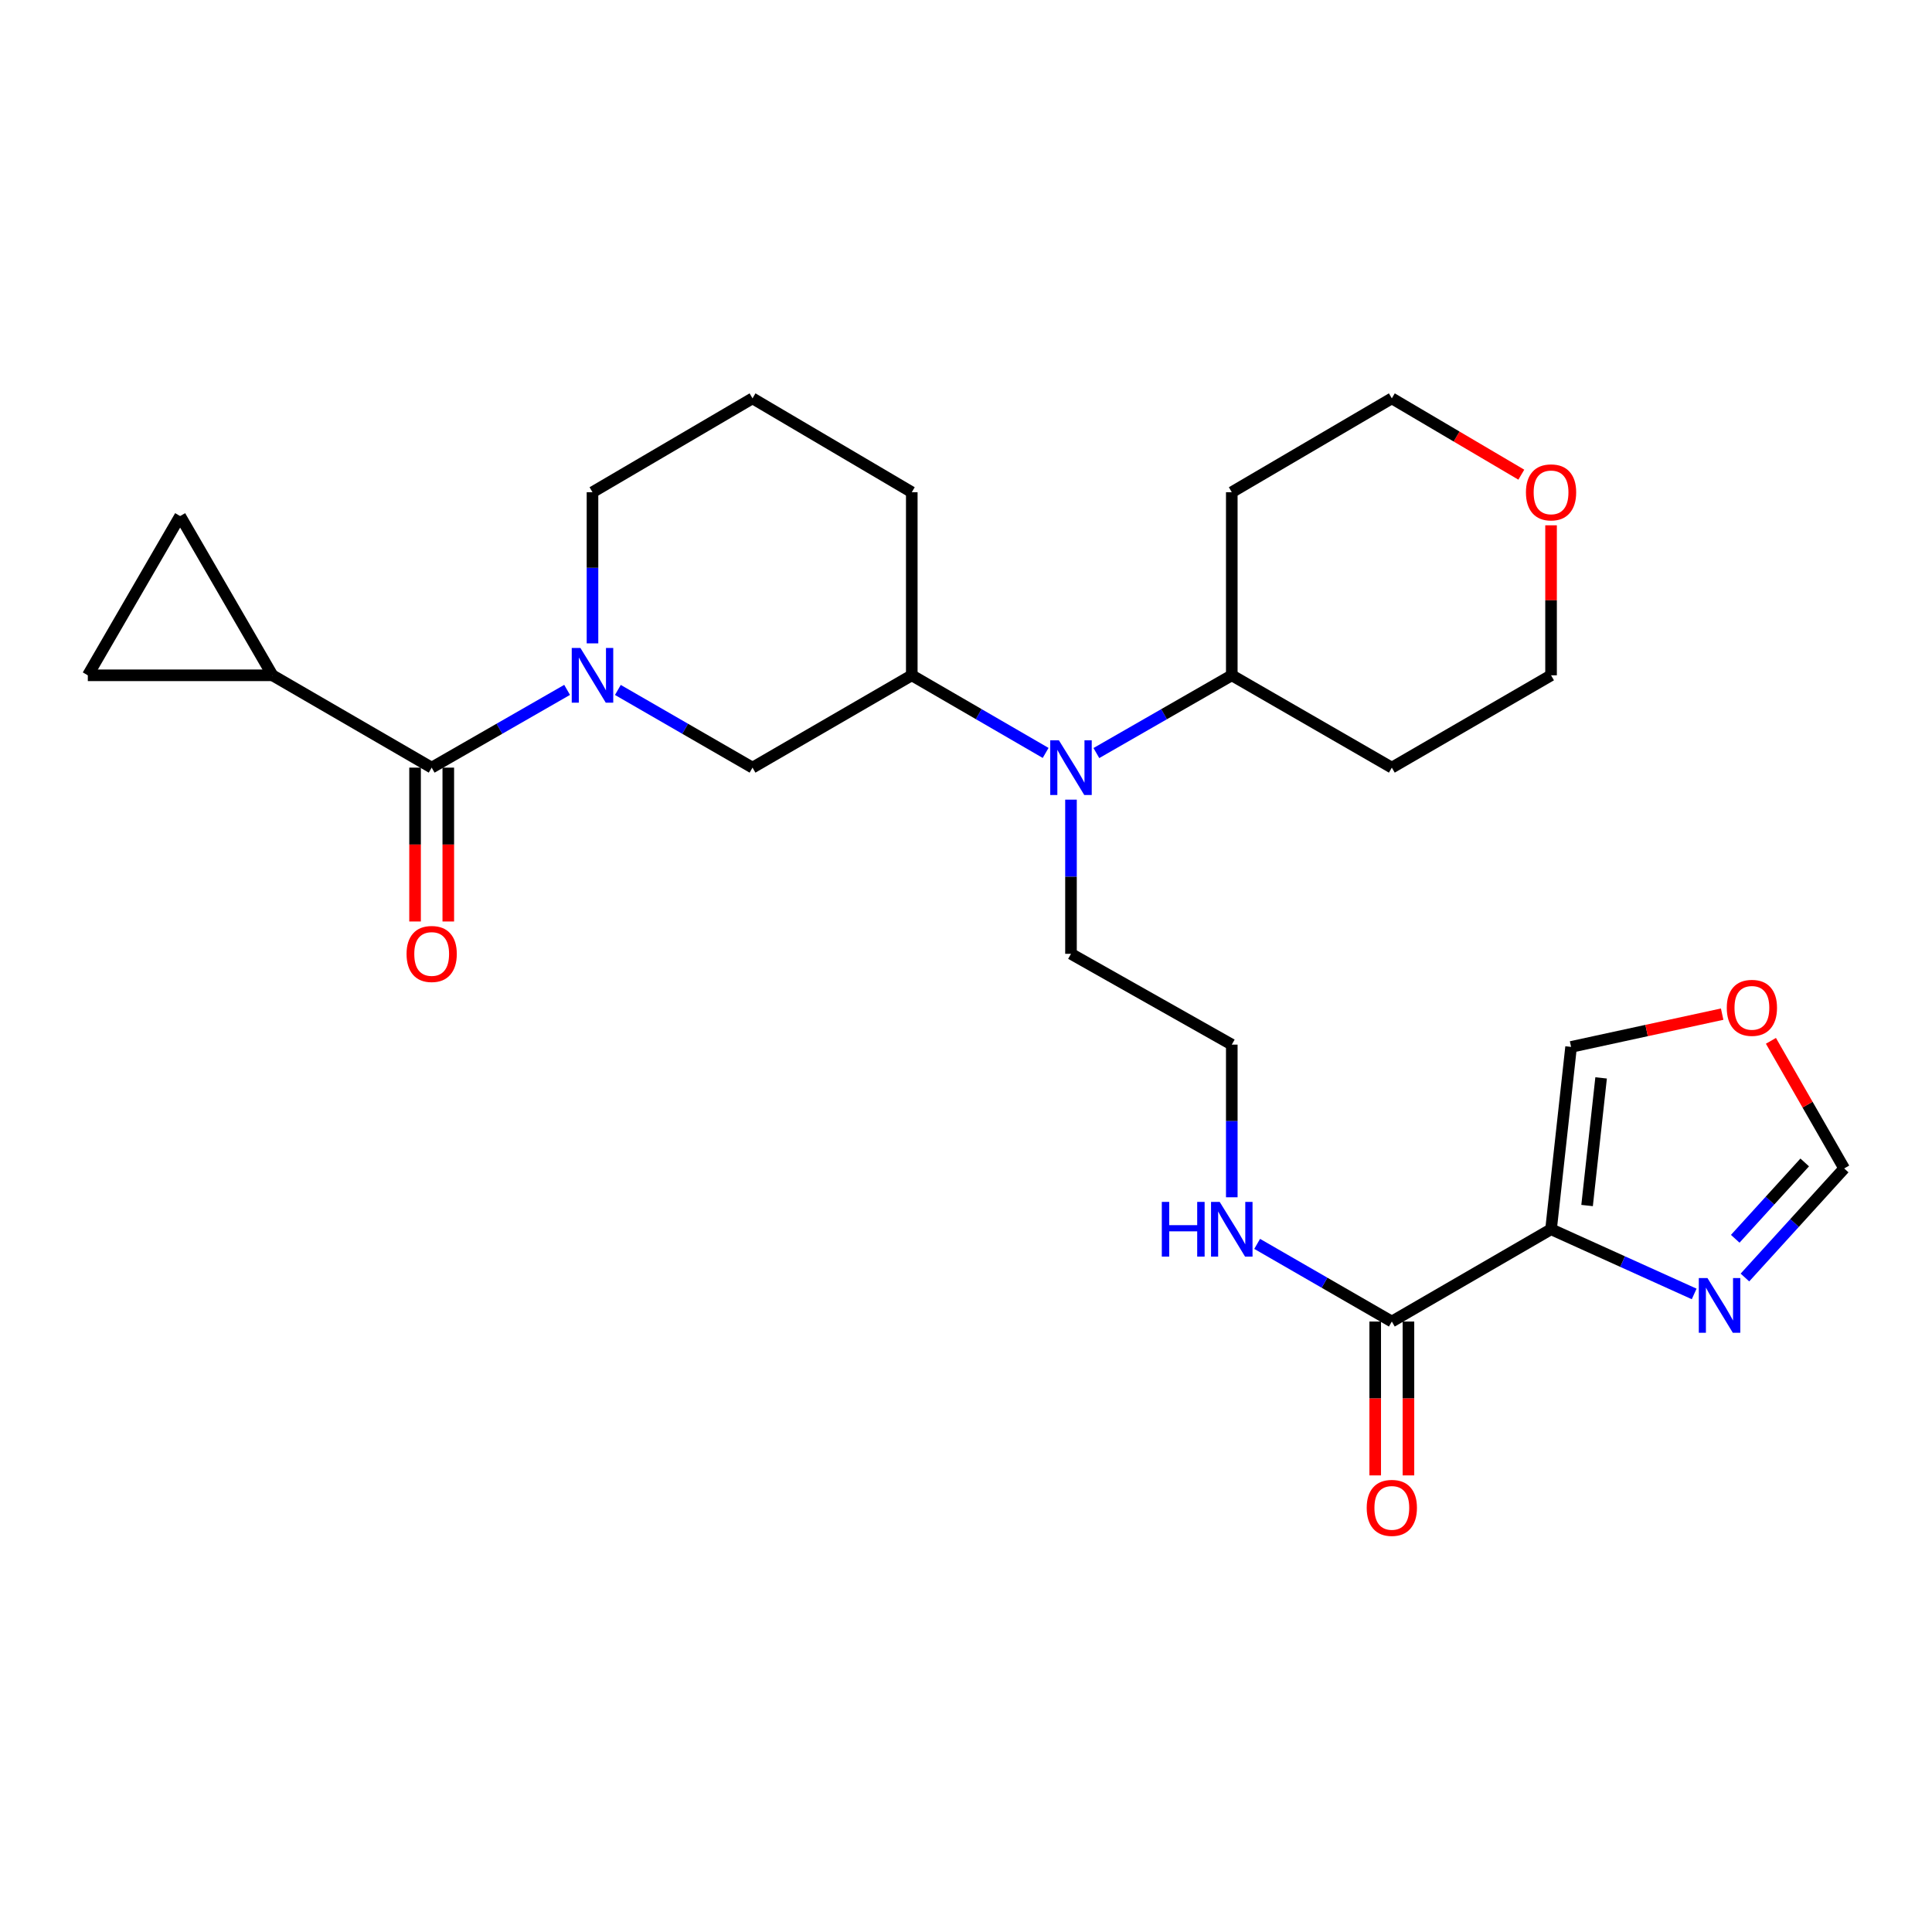 <?xml version='1.0' encoding='iso-8859-1'?>
<svg version='1.1' baseProfile='full'
              xmlns='http://www.w3.org/2000/svg'
                      xmlns:rdkit='http://www.rdkit.org/xml'
                      xmlns:xlink='http://www.w3.org/1999/xlink'
                  xml:space='preserve'
width='1000px' height='1000px' viewBox='0 0 1000 1000'>
<!-- END OF HEADER -->
<rect style='opacity:1.0;fill:#FFFFFF;stroke:none' width='1000' height='1000' x='0' y='0'> </rect>
<path class='bond-1' d='M 293.534,357.081 L 258.484,377.203' style='fill:none;fill-rule:evenodd;stroke:#0000FF;stroke-width:6px;stroke-linecap:butt;stroke-linejoin:miter;stroke-opacity:1' />
<path class='bond-1' d='M 258.484,377.203 L 223.435,397.325' style='fill:none;fill-rule:evenodd;stroke:#000000;stroke-width:6px;stroke-linecap:butt;stroke-linejoin:miter;stroke-opacity:1' />
<path class='bond-5' d='M 319.804,357.114 L 354.652,377.219' style='fill:none;fill-rule:evenodd;stroke:#0000FF;stroke-width:6px;stroke-linecap:butt;stroke-linejoin:miter;stroke-opacity:1' />
<path class='bond-5' d='M 354.652,377.219 L 389.5,397.325' style='fill:none;fill-rule:evenodd;stroke:#000000;stroke-width:6px;stroke-linecap:butt;stroke-linejoin:miter;stroke-opacity:1' />
<path class='bond-18' d='M 306.673,333.009 L 306.673,293.888' style='fill:none;fill-rule:evenodd;stroke:#0000FF;stroke-width:6px;stroke-linecap:butt;stroke-linejoin:miter;stroke-opacity:1' />
<path class='bond-18' d='M 306.673,293.888 L 306.673,254.767' style='fill:none;fill-rule:evenodd;stroke:#000000;stroke-width:6px;stroke-linecap:butt;stroke-linejoin:miter;stroke-opacity:1' />
<path class='bond-0' d='M 802.823,636.26 L 720.407,684.028' style='fill:none;fill-rule:evenodd;stroke:#000000;stroke-width:6px;stroke-linecap:butt;stroke-linejoin:miter;stroke-opacity:1' />
<path class='bond-2' d='M 802.823,636.26 L 839.863,653.001' style='fill:none;fill-rule:evenodd;stroke:#000000;stroke-width:6px;stroke-linecap:butt;stroke-linejoin:miter;stroke-opacity:1' />
<path class='bond-2' d='M 839.863,653.001 L 876.904,669.741' style='fill:none;fill-rule:evenodd;stroke:#0000FF;stroke-width:6px;stroke-linecap:butt;stroke-linejoin:miter;stroke-opacity:1' />
<path class='bond-11' d='M 802.823,636.26 L 813.191,541.881' style='fill:none;fill-rule:evenodd;stroke:#000000;stroke-width:6px;stroke-linecap:butt;stroke-linejoin:miter;stroke-opacity:1' />
<path class='bond-11' d='M 821.475,623.981 L 828.733,557.916' style='fill:none;fill-rule:evenodd;stroke:#000000;stroke-width:6px;stroke-linecap:butt;stroke-linejoin:miter;stroke-opacity:1' />
<path class='bond-3' d='M 223.435,397.325 L 141.029,349.538' style='fill:none;fill-rule:evenodd;stroke:#000000;stroke-width:6px;stroke-linecap:butt;stroke-linejoin:miter;stroke-opacity:1' />
<path class='bond-13' d='M 214.835,397.325 L 214.835,437.144' style='fill:none;fill-rule:evenodd;stroke:#000000;stroke-width:6px;stroke-linecap:butt;stroke-linejoin:miter;stroke-opacity:1' />
<path class='bond-13' d='M 214.835,437.144 L 214.835,476.963' style='fill:none;fill-rule:evenodd;stroke:#FF0000;stroke-width:6px;stroke-linecap:butt;stroke-linejoin:miter;stroke-opacity:1' />
<path class='bond-13' d='M 232.035,397.325 L 232.035,437.144' style='fill:none;fill-rule:evenodd;stroke:#000000;stroke-width:6px;stroke-linecap:butt;stroke-linejoin:miter;stroke-opacity:1' />
<path class='bond-13' d='M 232.035,437.144 L 232.035,476.963' style='fill:none;fill-rule:evenodd;stroke:#FF0000;stroke-width:6px;stroke-linecap:butt;stroke-linejoin:miter;stroke-opacity:1' />
<path class='bond-10' d='M 903.173,661.241 L 928.859,633.013' style='fill:none;fill-rule:evenodd;stroke:#0000FF;stroke-width:6px;stroke-linecap:butt;stroke-linejoin:miter;stroke-opacity:1' />
<path class='bond-10' d='M 928.859,633.013 L 954.545,604.784' style='fill:none;fill-rule:evenodd;stroke:#000000;stroke-width:6px;stroke-linecap:butt;stroke-linejoin:miter;stroke-opacity:1' />
<path class='bond-10' d='M 898.157,641.196 L 916.138,621.437' style='fill:none;fill-rule:evenodd;stroke:#0000FF;stroke-width:6px;stroke-linecap:butt;stroke-linejoin:miter;stroke-opacity:1' />
<path class='bond-10' d='M 916.138,621.437 L 934.118,601.677' style='fill:none;fill-rule:evenodd;stroke:#000000;stroke-width:6px;stroke-linecap:butt;stroke-linejoin:miter;stroke-opacity:1' />
<path class='bond-8' d='M 141.029,349.538 L 45.455,349.538' style='fill:none;fill-rule:evenodd;stroke:#000000;stroke-width:6px;stroke-linecap:butt;stroke-linejoin:miter;stroke-opacity:1' />
<path class='bond-9' d='M 141.029,349.538 L 93.242,267.112' style='fill:none;fill-rule:evenodd;stroke:#000000;stroke-width:6px;stroke-linecap:butt;stroke-linejoin:miter;stroke-opacity:1' />
<path class='bond-4' d='M 720.407,684.028 L 685.554,663.93' style='fill:none;fill-rule:evenodd;stroke:#000000;stroke-width:6px;stroke-linecap:butt;stroke-linejoin:miter;stroke-opacity:1' />
<path class='bond-4' d='M 685.554,663.93 L 650.701,643.832' style='fill:none;fill-rule:evenodd;stroke:#0000FF;stroke-width:6px;stroke-linecap:butt;stroke-linejoin:miter;stroke-opacity:1' />
<path class='bond-15' d='M 711.807,684.028 L 711.807,723.847' style='fill:none;fill-rule:evenodd;stroke:#000000;stroke-width:6px;stroke-linecap:butt;stroke-linejoin:miter;stroke-opacity:1' />
<path class='bond-15' d='M 711.807,723.847 L 711.807,763.666' style='fill:none;fill-rule:evenodd;stroke:#FF0000;stroke-width:6px;stroke-linecap:butt;stroke-linejoin:miter;stroke-opacity:1' />
<path class='bond-15' d='M 729.007,684.028 L 729.007,723.847' style='fill:none;fill-rule:evenodd;stroke:#000000;stroke-width:6px;stroke-linecap:butt;stroke-linejoin:miter;stroke-opacity:1' />
<path class='bond-15' d='M 729.007,723.847 L 729.007,763.666' style='fill:none;fill-rule:evenodd;stroke:#FF0000;stroke-width:6px;stroke-linecap:butt;stroke-linejoin:miter;stroke-opacity:1' />
<path class='bond-7' d='M 389.5,397.325 L 471.936,349.538' style='fill:none;fill-rule:evenodd;stroke:#000000;stroke-width:6px;stroke-linecap:butt;stroke-linejoin:miter;stroke-opacity:1' />
<path class='bond-6' d='M 541.221,389.716 L 506.578,369.627' style='fill:none;fill-rule:evenodd;stroke:#0000FF;stroke-width:6px;stroke-linecap:butt;stroke-linejoin:miter;stroke-opacity:1' />
<path class='bond-6' d='M 506.578,369.627 L 471.936,349.538' style='fill:none;fill-rule:evenodd;stroke:#000000;stroke-width:6px;stroke-linecap:butt;stroke-linejoin:miter;stroke-opacity:1' />
<path class='bond-14' d='M 567.481,389.781 L 602.526,369.659' style='fill:none;fill-rule:evenodd;stroke:#0000FF;stroke-width:6px;stroke-linecap:butt;stroke-linejoin:miter;stroke-opacity:1' />
<path class='bond-14' d='M 602.526,369.659 L 637.57,349.538' style='fill:none;fill-rule:evenodd;stroke:#000000;stroke-width:6px;stroke-linecap:butt;stroke-linejoin:miter;stroke-opacity:1' />
<path class='bond-22' d='M 554.342,413.894 L 554.342,453.793' style='fill:none;fill-rule:evenodd;stroke:#0000FF;stroke-width:6px;stroke-linecap:butt;stroke-linejoin:miter;stroke-opacity:1' />
<path class='bond-22' d='M 554.342,453.793 L 554.342,493.692' style='fill:none;fill-rule:evenodd;stroke:#000000;stroke-width:6px;stroke-linecap:butt;stroke-linejoin:miter;stroke-opacity:1' />
<path class='bond-27' d='M 471.936,349.538 L 471.936,254.767' style='fill:none;fill-rule:evenodd;stroke:#000000;stroke-width:6px;stroke-linecap:butt;stroke-linejoin:miter;stroke-opacity:1' />
<path class='bond-28' d='M 45.455,349.538 L 93.242,267.112' style='fill:none;fill-rule:evenodd;stroke:#000000;stroke-width:6px;stroke-linecap:butt;stroke-linejoin:miter;stroke-opacity:1' />
<path class='bond-30' d='M 954.545,604.784 L 935.587,571.759' style='fill:none;fill-rule:evenodd;stroke:#000000;stroke-width:6px;stroke-linecap:butt;stroke-linejoin:miter;stroke-opacity:1' />
<path class='bond-30' d='M 935.587,571.759 L 916.628,538.734' style='fill:none;fill-rule:evenodd;stroke:#FF0000;stroke-width:6px;stroke-linecap:butt;stroke-linejoin:miter;stroke-opacity:1' />
<path class='bond-12' d='M 813.191,541.881 L 852.287,533.398' style='fill:none;fill-rule:evenodd;stroke:#000000;stroke-width:6px;stroke-linecap:butt;stroke-linejoin:miter;stroke-opacity:1' />
<path class='bond-12' d='M 852.287,533.398 L 891.383,524.915' style='fill:none;fill-rule:evenodd;stroke:#FF0000;stroke-width:6px;stroke-linecap:butt;stroke-linejoin:miter;stroke-opacity:1' />
<path class='bond-19' d='M 637.57,349.538 L 720.407,397.325' style='fill:none;fill-rule:evenodd;stroke:#000000;stroke-width:6px;stroke-linecap:butt;stroke-linejoin:miter;stroke-opacity:1' />
<path class='bond-20' d='M 637.57,349.538 L 637.57,254.767' style='fill:none;fill-rule:evenodd;stroke:#000000;stroke-width:6px;stroke-linecap:butt;stroke-linejoin:miter;stroke-opacity:1' />
<path class='bond-16' d='M 637.57,619.711 L 637.57,580.203' style='fill:none;fill-rule:evenodd;stroke:#0000FF;stroke-width:6px;stroke-linecap:butt;stroke-linejoin:miter;stroke-opacity:1' />
<path class='bond-16' d='M 637.57,580.203 L 637.57,540.696' style='fill:none;fill-rule:evenodd;stroke:#000000;stroke-width:6px;stroke-linecap:butt;stroke-linejoin:miter;stroke-opacity:1' />
<path class='bond-17' d='M 787.432,245.694 L 753.919,225.94' style='fill:none;fill-rule:evenodd;stroke:#FF0000;stroke-width:6px;stroke-linecap:butt;stroke-linejoin:miter;stroke-opacity:1' />
<path class='bond-17' d='M 753.919,225.94 L 720.407,206.186' style='fill:none;fill-rule:evenodd;stroke:#000000;stroke-width:6px;stroke-linecap:butt;stroke-linejoin:miter;stroke-opacity:1' />
<path class='bond-29' d='M 802.823,271.896 L 802.823,310.717' style='fill:none;fill-rule:evenodd;stroke:#FF0000;stroke-width:6px;stroke-linecap:butt;stroke-linejoin:miter;stroke-opacity:1' />
<path class='bond-29' d='M 802.823,310.717 L 802.823,349.538' style='fill:none;fill-rule:evenodd;stroke:#000000;stroke-width:6px;stroke-linecap:butt;stroke-linejoin:miter;stroke-opacity:1' />
<path class='bond-24' d='M 306.673,254.767 L 389.5,206.186' style='fill:none;fill-rule:evenodd;stroke:#000000;stroke-width:6px;stroke-linecap:butt;stroke-linejoin:miter;stroke-opacity:1' />
<path class='bond-25' d='M 720.407,397.325 L 802.823,349.538' style='fill:none;fill-rule:evenodd;stroke:#000000;stroke-width:6px;stroke-linecap:butt;stroke-linejoin:miter;stroke-opacity:1' />
<path class='bond-26' d='M 637.57,254.767 L 720.407,206.186' style='fill:none;fill-rule:evenodd;stroke:#000000;stroke-width:6px;stroke-linecap:butt;stroke-linejoin:miter;stroke-opacity:1' />
<path class='bond-21' d='M 637.57,540.696 L 554.342,493.692' style='fill:none;fill-rule:evenodd;stroke:#000000;stroke-width:6px;stroke-linecap:butt;stroke-linejoin:miter;stroke-opacity:1' />
<path class='bond-23' d='M 471.936,254.767 L 389.5,206.186' style='fill:none;fill-rule:evenodd;stroke:#000000;stroke-width:6px;stroke-linecap:butt;stroke-linejoin:miter;stroke-opacity:1' />
<path  class='atom-0' d='M 300.413 335.378
L 309.693 350.378
Q 310.613 351.858, 312.093 354.538
Q 313.573 357.218, 313.653 357.378
L 313.653 335.378
L 317.413 335.378
L 317.413 363.698
L 313.533 363.698
L 303.573 347.298
Q 302.413 345.378, 301.173 343.178
Q 299.973 340.978, 299.613 340.298
L 299.613 363.698
L 295.933 363.698
L 295.933 335.378
L 300.413 335.378
' fill='#0000FF'/>
<path  class='atom-3' d='M 883.776 661.517
L 893.056 676.517
Q 893.976 677.997, 895.456 680.677
Q 896.936 683.357, 897.016 683.517
L 897.016 661.517
L 900.776 661.517
L 900.776 689.837
L 896.896 689.837
L 886.936 673.437
Q 885.776 671.517, 884.536 669.317
Q 883.336 667.117, 882.976 666.437
L 882.976 689.837
L 879.296 689.837
L 879.296 661.517
L 883.776 661.517
' fill='#0000FF'/>
<path  class='atom-7' d='M 548.082 383.165
L 557.362 398.165
Q 558.282 399.645, 559.762 402.325
Q 561.242 405.005, 561.322 405.165
L 561.322 383.165
L 565.082 383.165
L 565.082 411.485
L 561.202 411.485
L 551.242 395.085
Q 550.082 393.165, 548.842 390.965
Q 547.642 388.765, 547.282 388.085
L 547.282 411.485
L 543.602 411.485
L 543.602 383.165
L 548.082 383.165
' fill='#0000FF'/>
<path  class='atom-13' d='M 893.778 521.655
Q 893.778 514.855, 897.138 511.055
Q 900.498 507.255, 906.778 507.255
Q 913.058 507.255, 916.418 511.055
Q 919.778 514.855, 919.778 521.655
Q 919.778 528.535, 916.378 532.455
Q 912.978 536.335, 906.778 536.335
Q 900.538 536.335, 897.138 532.455
Q 893.778 528.575, 893.778 521.655
M 906.778 533.135
Q 911.098 533.135, 913.418 530.255
Q 915.778 527.335, 915.778 521.655
Q 915.778 516.095, 913.418 513.295
Q 911.098 510.455, 906.778 510.455
Q 902.458 510.455, 900.098 513.255
Q 897.778 516.055, 897.778 521.655
Q 897.778 527.375, 900.098 530.255
Q 902.458 533.135, 906.778 533.135
' fill='#FF0000'/>
<path  class='atom-14' d='M 210.435 493.772
Q 210.435 486.972, 213.795 483.172
Q 217.155 479.372, 223.435 479.372
Q 229.715 479.372, 233.075 483.172
Q 236.435 486.972, 236.435 493.772
Q 236.435 500.652, 233.035 504.572
Q 229.635 508.452, 223.435 508.452
Q 217.195 508.452, 213.795 504.572
Q 210.435 500.692, 210.435 493.772
M 223.435 505.252
Q 227.755 505.252, 230.075 502.372
Q 232.435 499.452, 232.435 493.772
Q 232.435 488.212, 230.075 485.412
Q 227.755 482.572, 223.435 482.572
Q 219.115 482.572, 216.755 485.372
Q 214.435 488.172, 214.435 493.772
Q 214.435 499.492, 216.755 502.372
Q 219.115 505.252, 223.435 505.252
' fill='#FF0000'/>
<path  class='atom-16' d='M 707.407 780.475
Q 707.407 773.675, 710.767 769.875
Q 714.127 766.075, 720.407 766.075
Q 726.687 766.075, 730.047 769.875
Q 733.407 773.675, 733.407 780.475
Q 733.407 787.355, 730.007 791.275
Q 726.607 795.155, 720.407 795.155
Q 714.167 795.155, 710.767 791.275
Q 707.407 787.395, 707.407 780.475
M 720.407 791.955
Q 724.727 791.955, 727.047 789.075
Q 729.407 786.155, 729.407 780.475
Q 729.407 774.915, 727.047 772.115
Q 724.727 769.275, 720.407 769.275
Q 716.087 769.275, 713.727 772.075
Q 711.407 774.875, 711.407 780.475
Q 711.407 786.195, 713.727 789.075
Q 716.087 791.955, 720.407 791.955
' fill='#FF0000'/>
<path  class='atom-17' d='M 601.35 622.1
L 605.19 622.1
L 605.19 634.14
L 619.67 634.14
L 619.67 622.1
L 623.51 622.1
L 623.51 650.42
L 619.67 650.42
L 619.67 637.34
L 605.19 637.34
L 605.19 650.42
L 601.35 650.42
L 601.35 622.1
' fill='#0000FF'/>
<path  class='atom-17' d='M 631.31 622.1
L 640.59 637.1
Q 641.51 638.58, 642.99 641.26
Q 644.47 643.94, 644.55 644.1
L 644.55 622.1
L 648.31 622.1
L 648.31 650.42
L 644.43 650.42
L 634.47 634.02
Q 633.31 632.1, 632.07 629.9
Q 630.87 627.7, 630.51 627.02
L 630.51 650.42
L 626.83 650.42
L 626.83 622.1
L 631.31 622.1
' fill='#0000FF'/>
<path  class='atom-18' d='M 789.823 254.847
Q 789.823 248.047, 793.183 244.247
Q 796.543 240.447, 802.823 240.447
Q 809.103 240.447, 812.463 244.247
Q 815.823 248.047, 815.823 254.847
Q 815.823 261.727, 812.423 265.647
Q 809.023 269.527, 802.823 269.527
Q 796.583 269.527, 793.183 265.647
Q 789.823 261.767, 789.823 254.847
M 802.823 266.327
Q 807.143 266.327, 809.463 263.447
Q 811.823 260.527, 811.823 254.847
Q 811.823 249.287, 809.463 246.487
Q 807.143 243.647, 802.823 243.647
Q 798.503 243.647, 796.143 246.447
Q 793.823 249.247, 793.823 254.847
Q 793.823 260.567, 796.143 263.447
Q 798.503 266.327, 802.823 266.327
' fill='#FF0000'/>
</svg>
